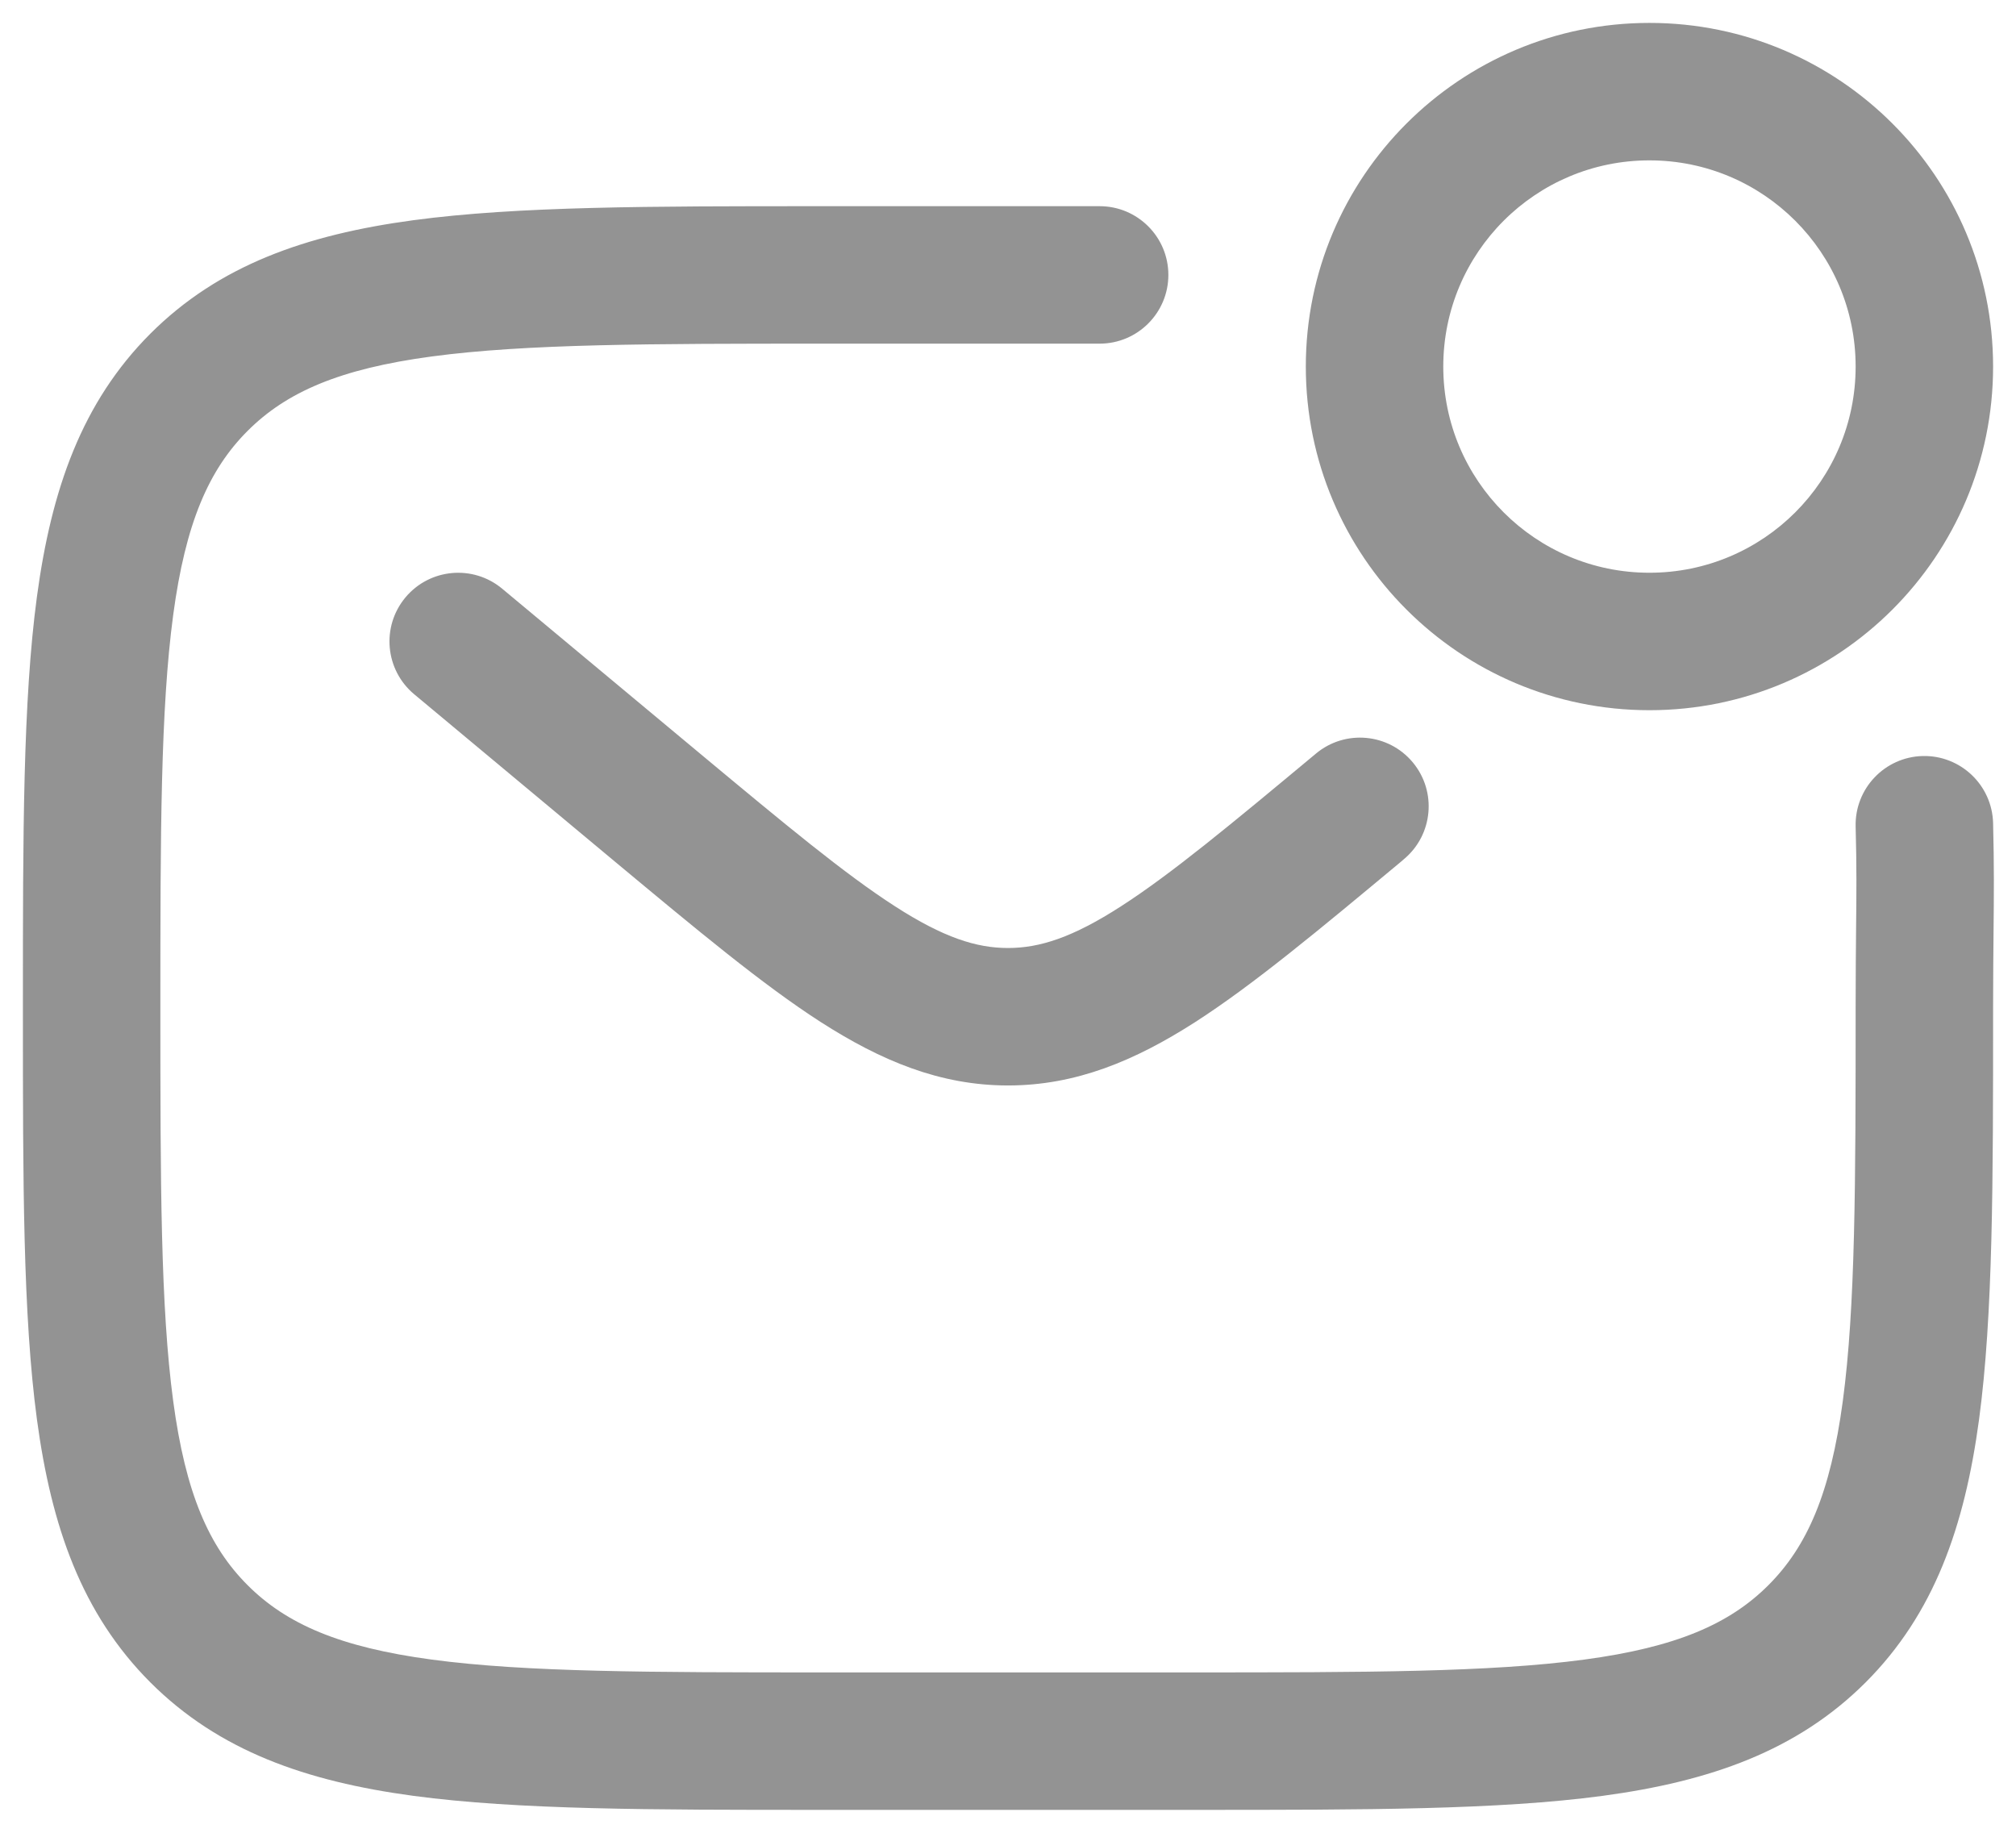 <?xml version="1.0" encoding="UTF-8"?>
<svg xmlns="http://www.w3.org/2000/svg" width="22" height="20" viewBox="0 0 22 20" fill="none">
  <path fill-rule="evenodd" clip-rule="evenodd" d="M18 1.75C16.757 1.75 15.75 2.757 15.75 4C15.75 5.243 16.757 6.25 18 6.25C19.243 6.25 20.25 5.243 20.25 4C20.25 2.757 19.243 1.75 18 1.75ZM14.25 4C14.25 1.929 15.929 0.25 18 0.25C20.071 0.25 21.75 1.929 21.75 4C21.75 6.071 20.071 7.75 18 7.75C15.929 7.75 14.25 6.071 14.25 4ZM8.944 2.25L12 2.25C12.414 2.25 12.75 2.586 12.75 3C12.75 3.414 12.414 3.75 12 3.75H9C7.093 3.75 5.739 3.752 4.711 3.89C3.705 4.025 3.125 4.279 2.702 4.702C2.279 5.125 2.025 5.705 1.89 6.711C1.752 7.739 1.75 9.093 1.75 11C1.75 12.907 1.752 14.261 1.89 15.289C2.025 16.295 2.279 16.875 2.702 17.298C3.125 17.721 3.705 17.975 4.711 18.11C5.739 18.248 7.093 18.25 9 18.25H13C14.907 18.25 16.262 18.248 17.289 18.11C18.295 17.975 18.875 17.721 19.298 17.298C19.721 16.875 19.975 16.295 20.11 15.289C20.248 14.261 20.25 12.907 20.25 11C20.25 10.627 20.253 10.355 20.255 10.12C20.259 9.741 20.262 9.462 20.25 9.019C20.24 8.605 20.567 8.261 20.981 8.25C21.395 8.24 21.739 8.567 21.75 8.981C21.762 9.447 21.759 9.765 21.755 10.167C21.753 10.401 21.75 10.664 21.75 11V11.056C21.75 12.894 21.75 14.35 21.597 15.489C21.439 16.661 21.107 17.61 20.359 18.359C19.61 19.107 18.661 19.439 17.489 19.597C16.35 19.75 14.894 19.75 13.056 19.75H8.944C7.106 19.75 5.65 19.75 4.511 19.597C3.339 19.439 2.39 19.107 1.641 18.359C0.893 17.61 0.561 16.661 0.403 15.489C0.25 14.35 0.25 12.894 0.25 11.056V10.944C0.25 9.106 0.25 7.65 0.403 6.511C0.561 5.339 0.893 4.39 1.641 3.641C2.39 2.893 3.339 2.561 4.511 2.403C5.65 2.25 7.106 2.25 8.944 2.25ZM4.424 6.52C4.689 6.202 5.162 6.159 5.48 6.424L7.639 8.223C8.572 9 9.22 9.538 9.767 9.89C10.296 10.231 10.655 10.345 11 10.345C11.345 10.345 11.704 10.231 12.233 9.89C12.78 9.538 13.428 9 14.361 8.223C14.679 7.958 15.152 8.001 15.417 8.319C15.682 8.637 15.639 9.11 15.321 9.375L15.284 9.407C14.397 10.145 13.679 10.744 13.045 11.152C12.384 11.576 11.741 11.845 11 11.845C10.259 11.845 9.616 11.576 8.955 11.152C8.321 10.744 7.603 10.145 6.716 9.407L4.52 7.576C4.202 7.311 4.159 6.838 4.424 6.52Z" fill="#939393"></path>
</svg>
